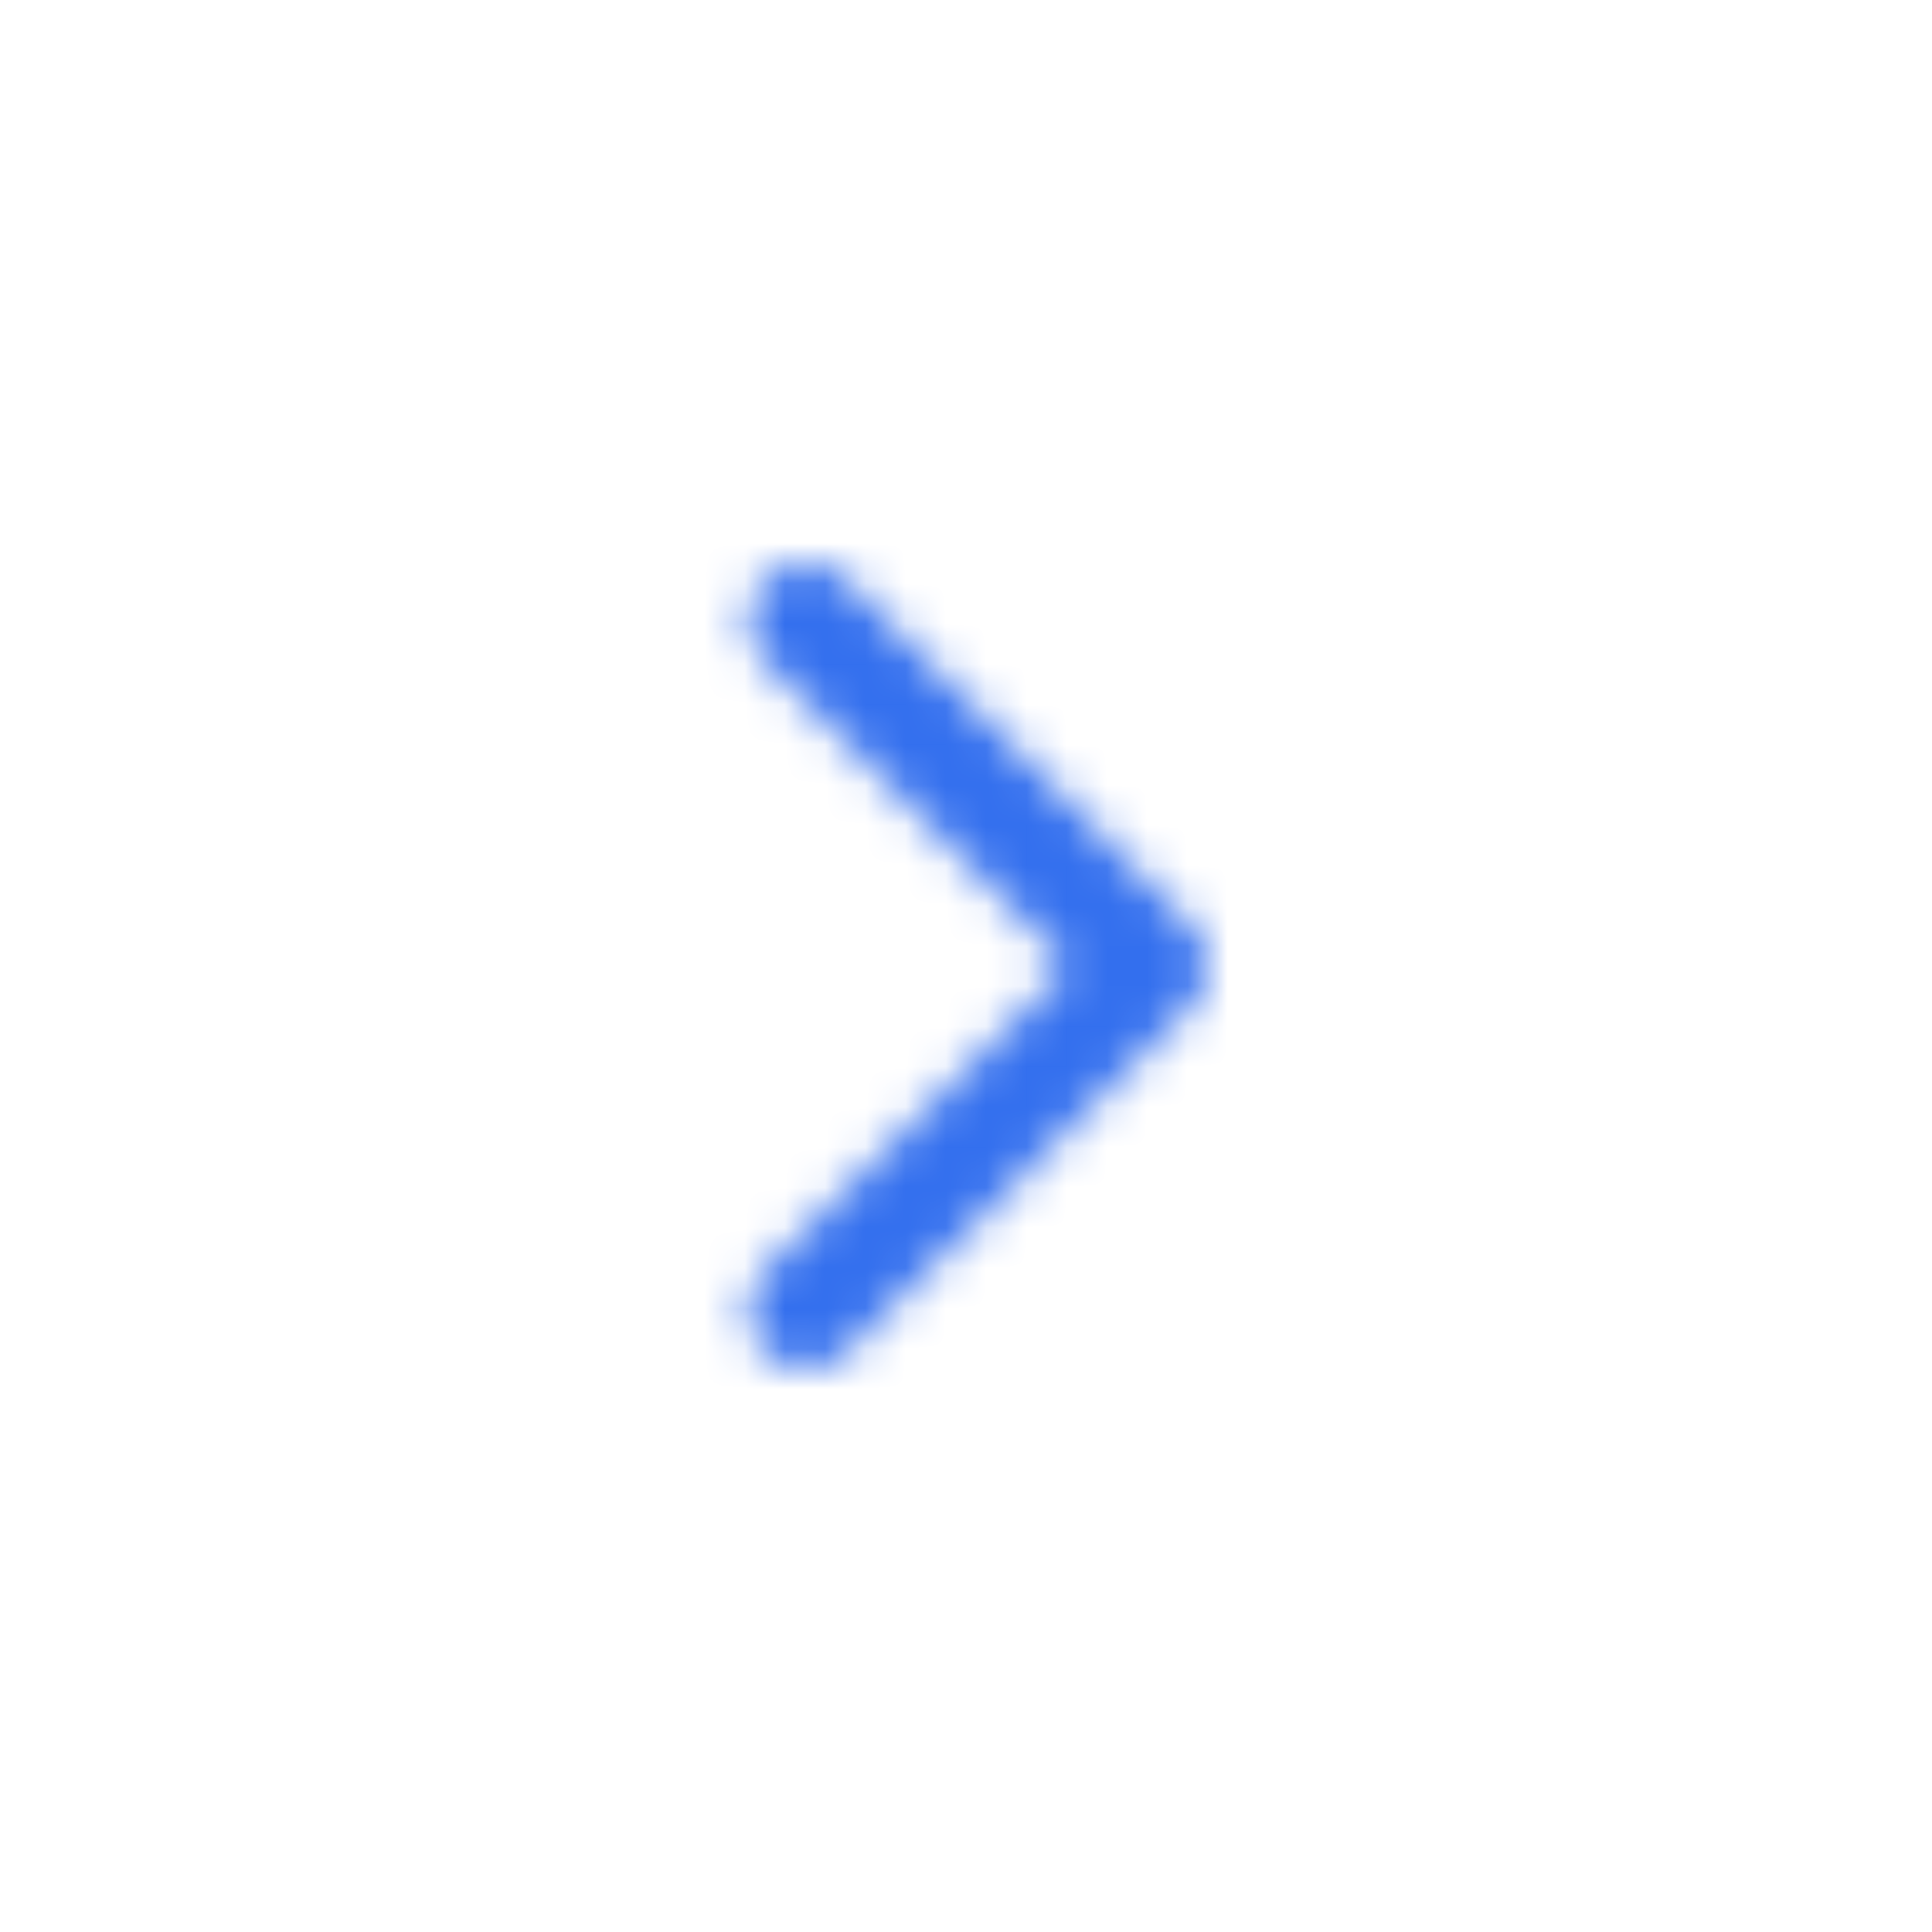 <svg width="48" height="48" viewBox="0 0 48 48" fill="none" xmlns="http://www.w3.org/2000/svg">
<mask id="mask0_1359_149586" style="mask-type:alpha" maskUnits="userSpaceOnUse" x="10" y="12" width="24" height="24">
<path d="M26.56 24L19.017 16.439C18.461 15.881 18.461 14.976 19.017 14.418C19.574 13.861 20.476 13.861 21.033 14.418L29.583 22.99C30.139 23.548 30.139 24.452 29.583 25.01L21.033 33.582C20.476 34.139 19.574 34.139 19.017 33.582C18.461 33.024 18.461 32.119 19.017 31.561L26.56 24Z" fill="black"/>
</mask>
<g mask="url(#mask0_1359_149586)">
<rect width="24" height="24" transform="matrix(-1 0 0 1 34 12)" fill="#336FEE"/>
</g>
</svg>
